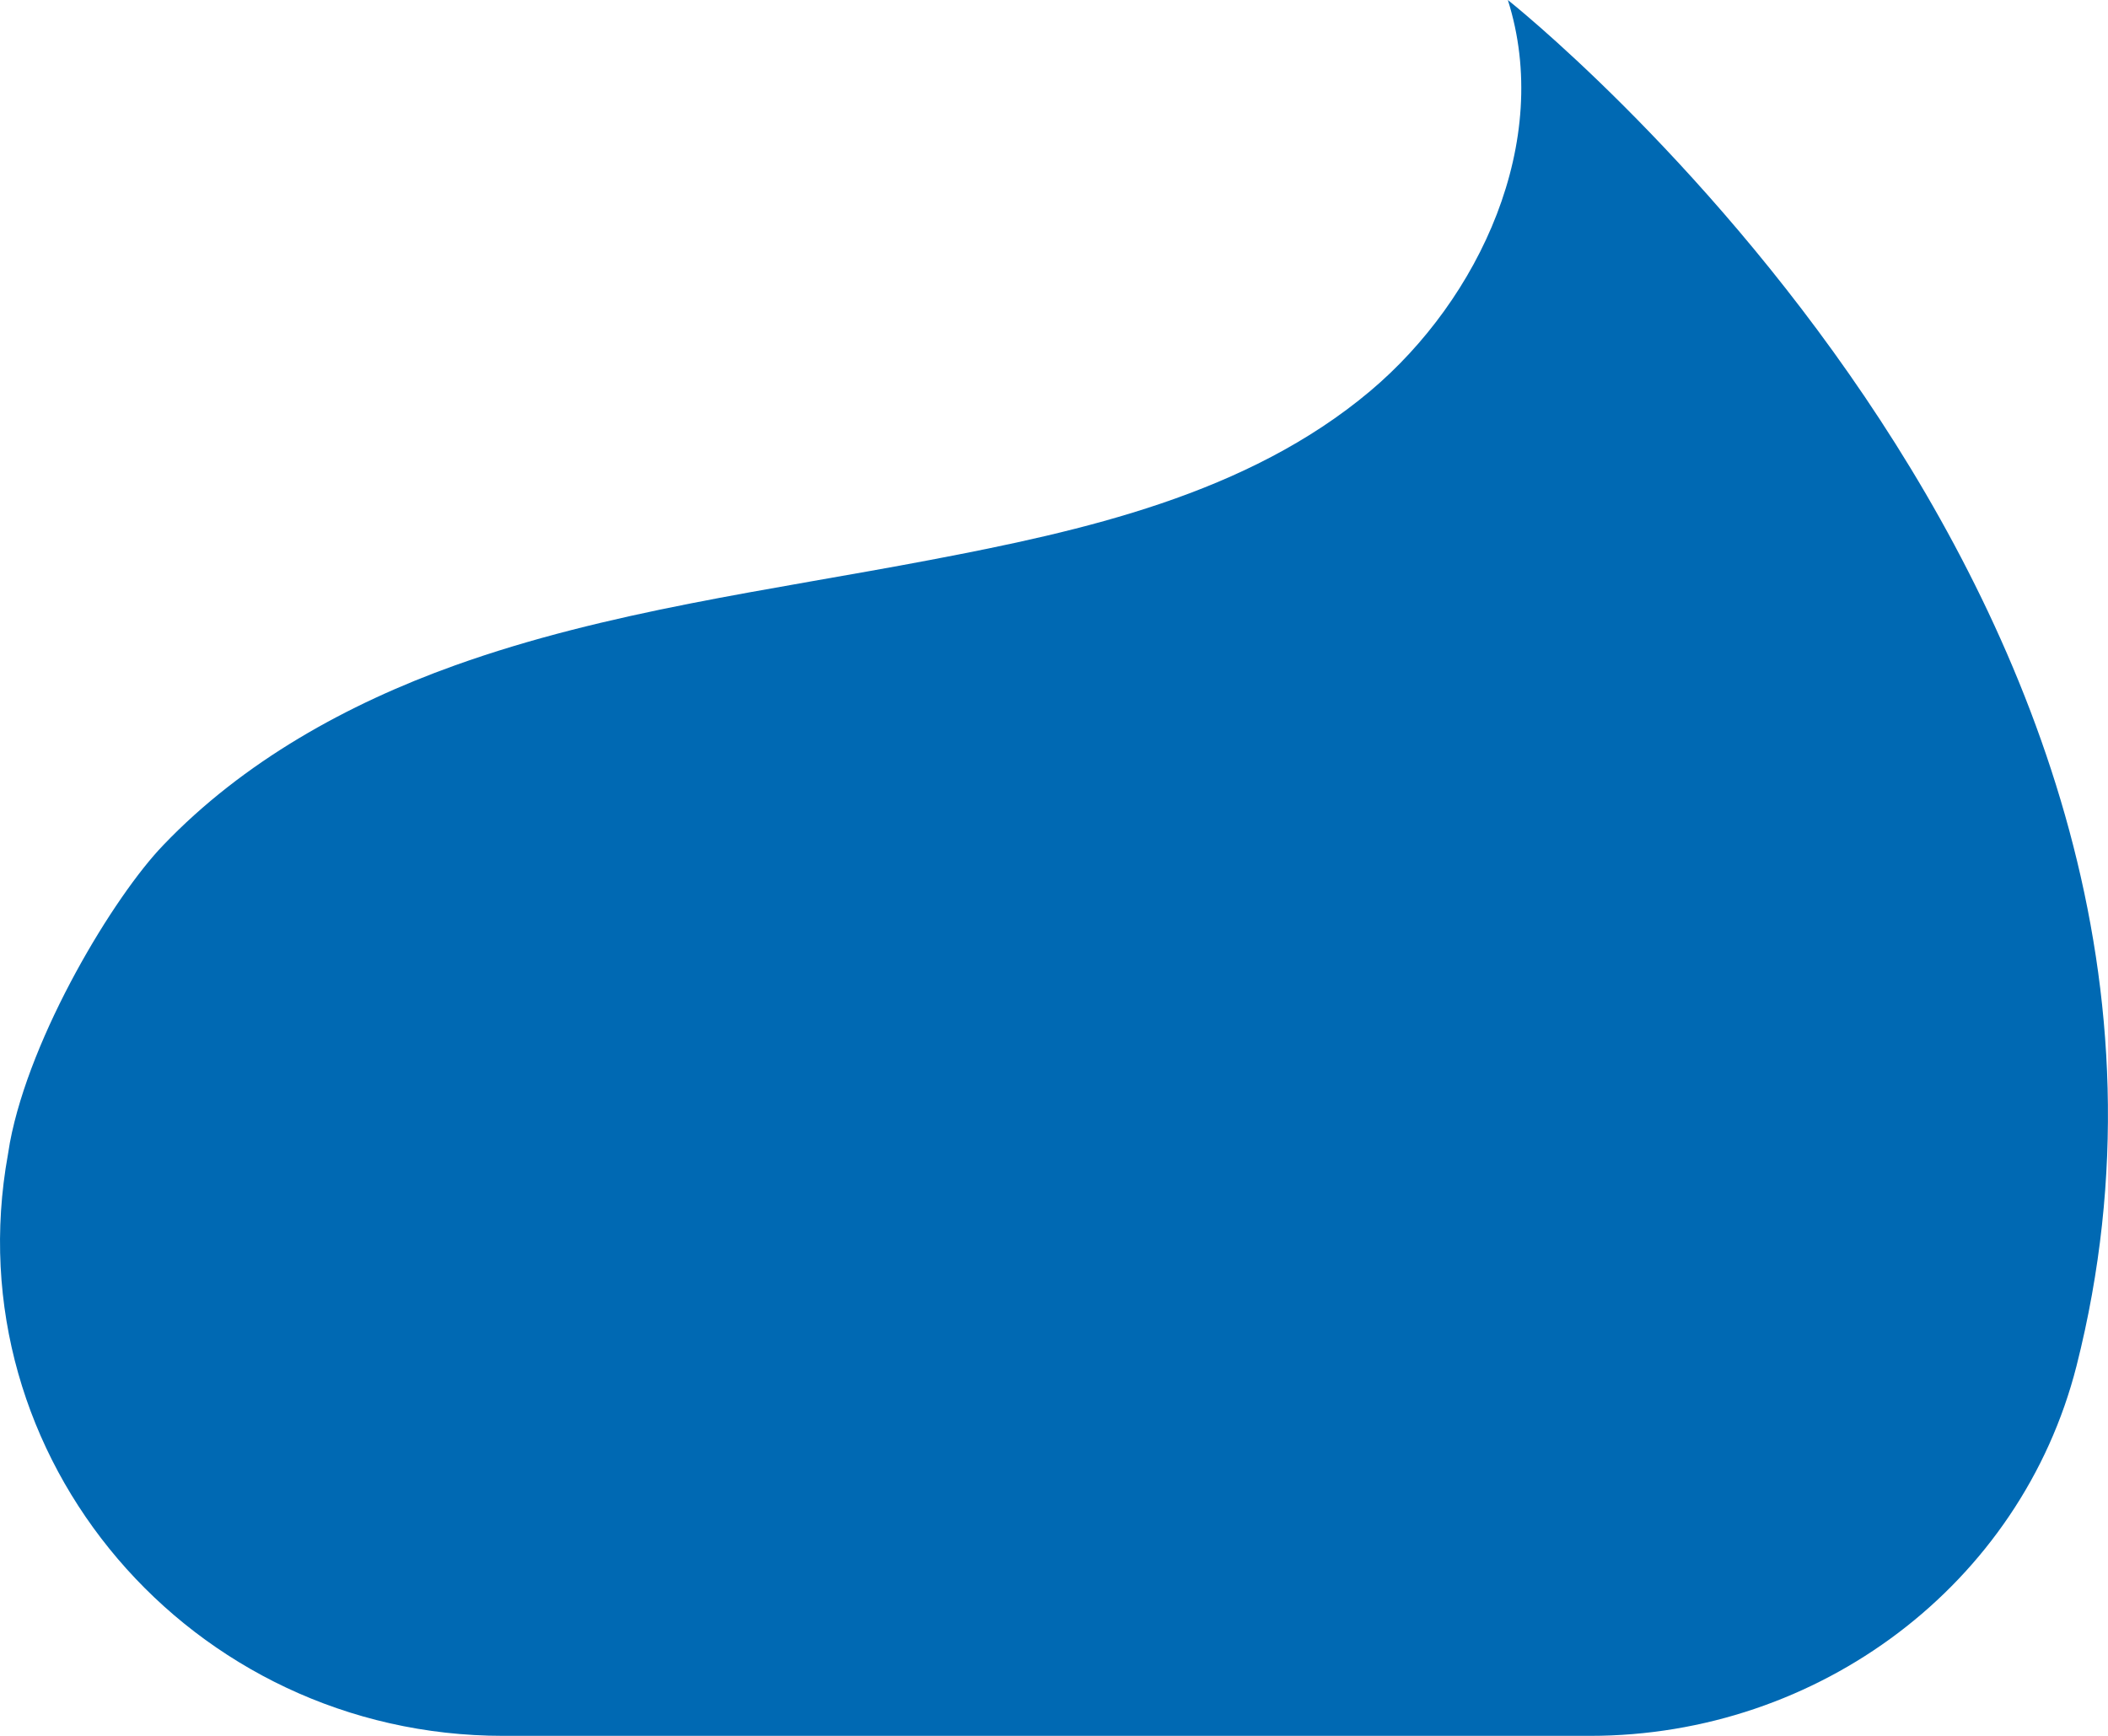 <svg width="17" height="14" viewBox="0 0 17 14" fill="none" xmlns="http://www.w3.org/2000/svg">
<path d="M12.16 0C12.523 1.143 11.93 2.412 11.051 3.153C10.059 3.988 8.734 4.282 7.497 4.517C6.21 4.762 4.899 4.926 3.67 5.366C2.798 5.678 1.96 6.144 1.318 6.815C0.919 7.228 0.244 8.346 0.08 9.214C0.075 9.246 0.069 9.279 0.064 9.311C-0.379 11.758 1.539 14 4.058 14H12.824C14.668 14 16.298 12.779 16.746 11.017C18.306 4.859 12.16 0 12.16 0Z" fill="#0069B3"/>
</svg>
